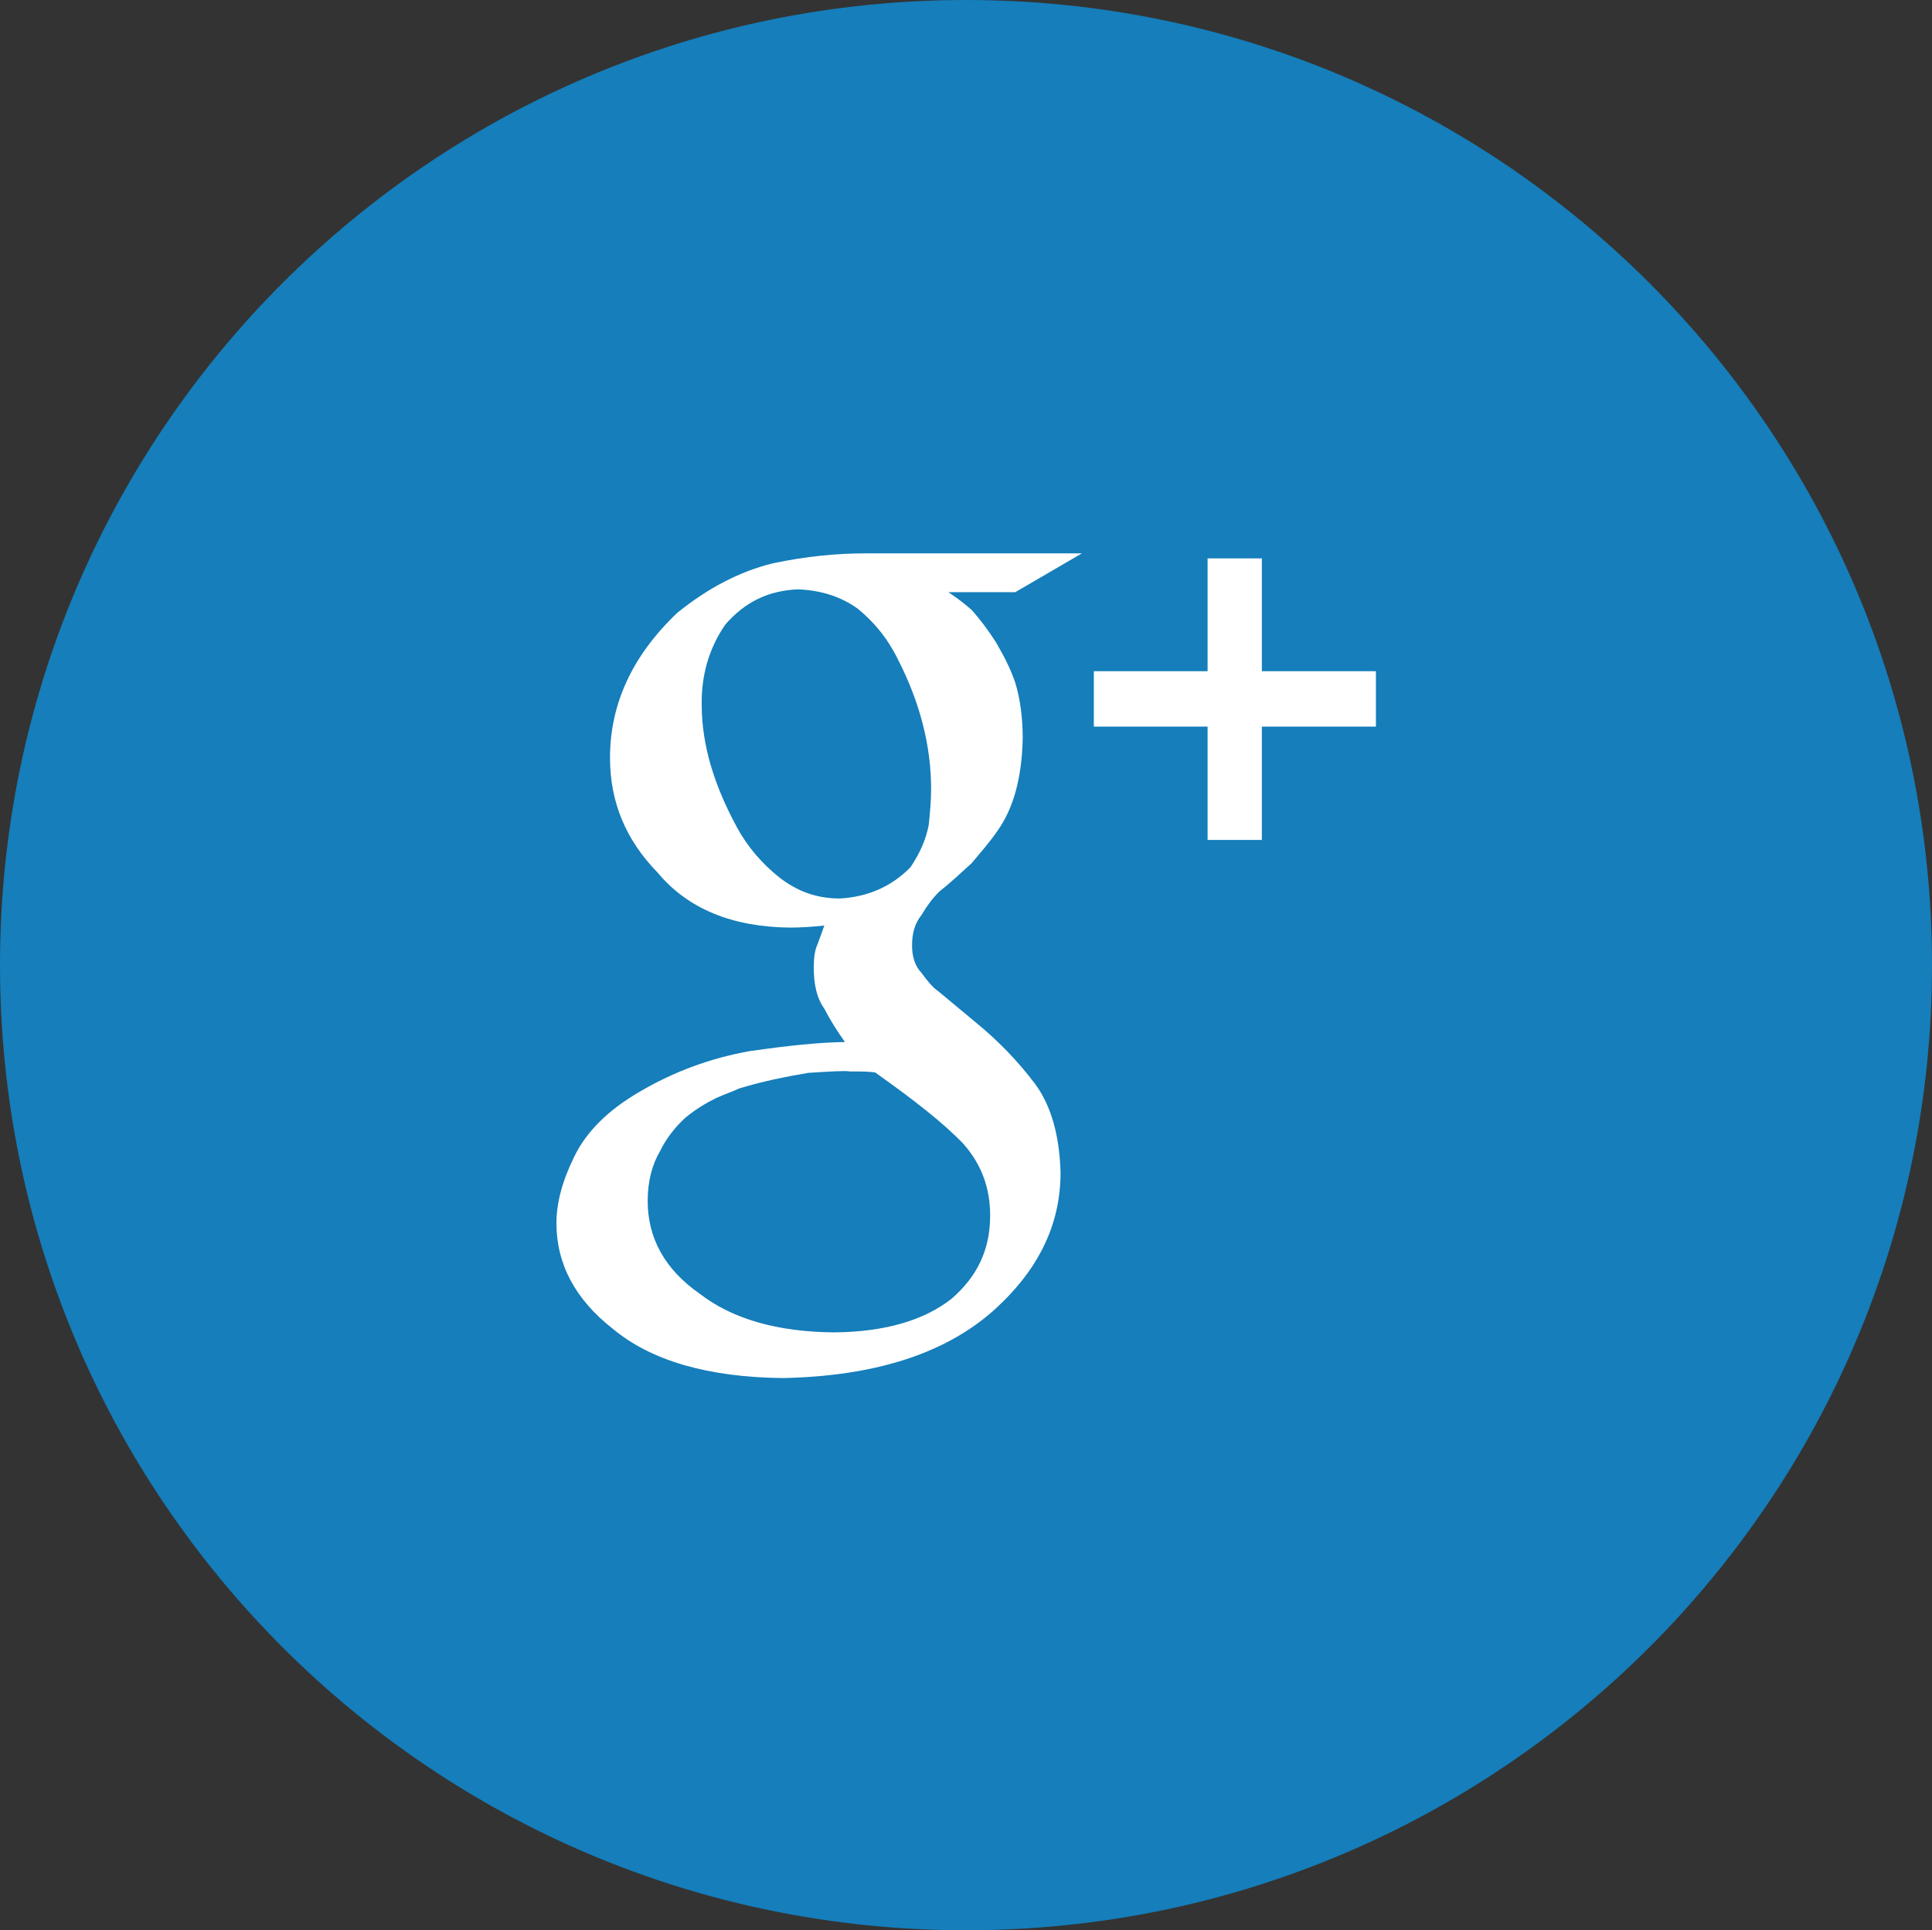 <?xml version="1.0" encoding="utf-8"?>
<!-- Generator: Adobe Illustrator 16.0.0, SVG Export Plug-In . SVG Version: 6.00 Build 0)  -->
<!DOCTYPE svg PUBLIC "-//W3C//DTD SVG 1.1//EN" "http://www.w3.org/Graphics/SVG/1.1/DTD/svg11.dtd">
<svg version="1.1" id="圖層_1" xmlns="http://www.w3.org/2000/svg" xmlns:xlink="http://www.w3.org/1999/xlink" x="0px" y="0px"
	 width="47.998px" height="47.967px" viewBox="0 0 47.998 47.967" enable-background="new 0 0 47.998 47.967" xml:space="preserve">
<rect x="0" y="0" width="47.998" height="47.967" fill="#333333" stroke="none"/>
<g>
	<path fill="#157EBB" d="M0,23.986c0,13.246,10.744,23.98,23.998,23.98c13.252,0,24-10.734,24-23.98C47.998,10.734,37.25,0,23.998,0
		C10.744,0,0,10.734,0,23.986z"/>
	<g>
		<g>
			<path fill="#FFFFFF" d="M23.562,14.716c0.18,0.121,0.367,0.254,0.58,0.443c0.201,0.225,0.404,0.494,0.596,0.793
				c0.172,0.299,0.35,0.615,0.486,1.016c0.121,0.4,0.184,0.859,0.184,1.381c-0.021,0.969-0.223,1.738-0.637,2.311
				c-0.195,0.283-0.418,0.533-0.629,0.787c-0.254,0.232-0.518,0.479-0.811,0.713c-0.168,0.168-0.297,0.342-0.438,0.578
				c-0.168,0.211-0.234,0.451-0.234,0.76c0,0.264,0.066,0.498,0.234,0.678c0.141,0.189,0.27,0.357,0.414,0.453l0.914,0.76
				c0.566,0.461,1.068,0.979,1.488,1.537c0.412,0.551,0.615,1.311,0.639,2.217c0,1.316-0.574,2.469-1.73,3.48
				c-1.199,1.031-2.918,1.576-5.17,1.621c-1.879-0.02-3.285-0.439-4.229-1.229c-0.924-0.723-1.395-1.604-1.395-2.619
				c0-0.504,0.145-1.053,0.447-1.662c0.297-0.613,0.844-1.156,1.621-1.605c0.855-0.504,1.773-0.838,2.73-1.008
				c0.959-0.139,1.738-0.219,2.369-0.227c-0.191-0.27-0.359-0.533-0.512-0.83c-0.195-0.27-0.262-0.625-0.262-1.02
				c0-0.23,0.023-0.43,0.096-0.586c0.063-0.162,0.115-0.316,0.166-0.459c-0.316,0.035-0.602,0.051-0.859,0.051
				c-1.434-0.016-2.535-0.469-3.281-1.365c-0.793-0.813-1.184-1.754-1.184-2.854c0-1.33,0.547-2.531,1.666-3.598
				c0.768-0.623,1.566-1.037,2.385-1.236c0.828-0.174,1.582-0.246,2.289-0.246h5.383l-1.656,0.965H23.562z M24.599,30.208
				c0-0.684-0.211-1.273-0.67-1.789c-0.465-0.49-1.203-1.072-2.189-1.771c-0.178-0.023-0.379-0.023-0.625-0.023
				c-0.121-0.023-0.471,0-1.035,0.035c-0.559,0.096-1.146,0.211-1.725,0.391c-0.133,0.066-0.316,0.125-0.57,0.238
				c-0.244,0.121-0.496,0.27-0.76,0.488c-0.24,0.219-0.465,0.498-0.625,0.824c-0.195,0.334-0.309,0.742-0.309,1.24
				c0,0.924,0.424,1.701,1.289,2.305c0.814,0.631,1.934,0.951,3.344,0.963c1.289-0.012,2.248-0.311,2.912-0.832
				C24.276,31.726,24.599,31.056,24.599,30.208z M20.866,22.327c0.695-0.039,1.285-0.297,1.754-0.777
				c0.234-0.348,0.385-0.689,0.453-1.051c0.041-0.361,0.059-0.66,0.059-0.895c0-1.076-0.277-2.145-0.82-3.211
				c-0.262-0.533-0.596-0.934-0.998-1.264c-0.43-0.309-0.91-0.457-1.48-0.484c-0.734,0.027-1.324,0.309-1.811,0.871
				c-0.412,0.59-0.602,1.277-0.59,1.994c0,0.982,0.297,1.986,0.881,3.059c0.26,0.477,0.619,0.893,1.051,1.238
				C19.81,22.149,20.282,22.327,20.866,22.327z"/>
			<polygon fill="#FFFFFF" points="34.183,16.679 31.349,16.679 31.349,13.876 30.001,13.876 30.001,16.679 27.175,16.679 
				27.175,18.056 30.001,18.056 30.001,20.872 31.349,20.872 31.349,18.056 34.183,18.056 			"/>
		</g>
	</g>
</g>
</svg>
